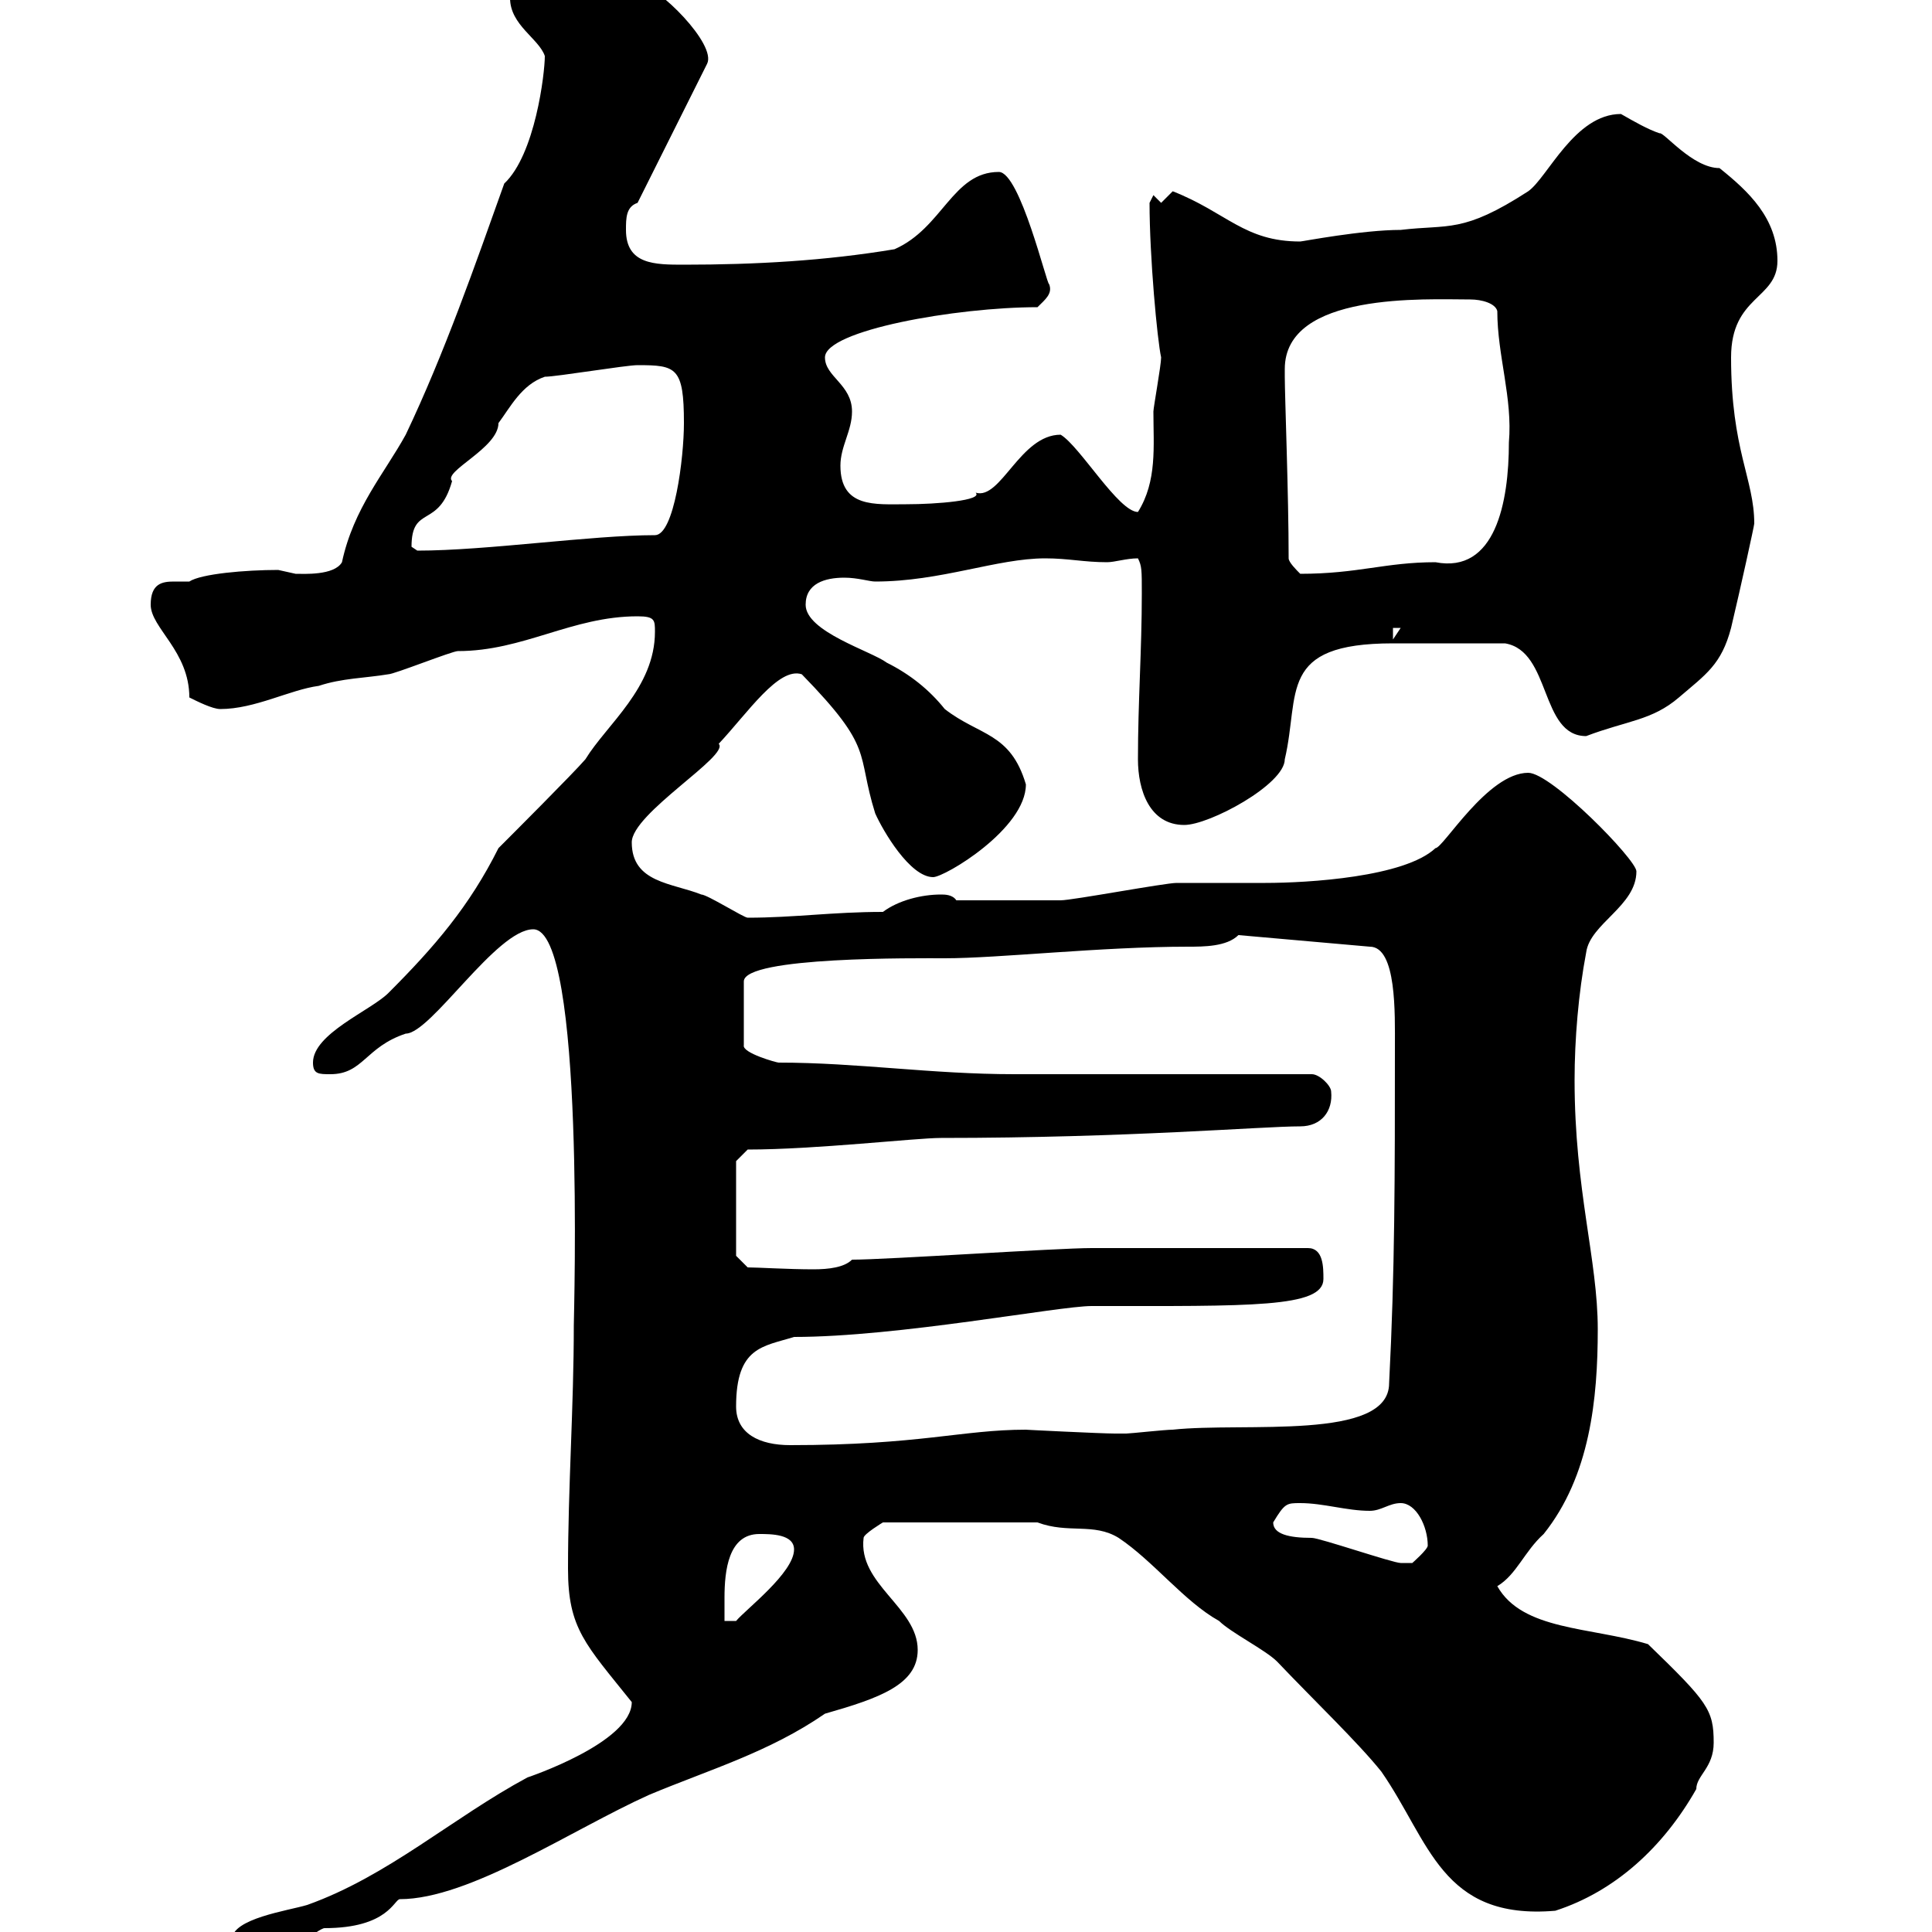 <svg xmlns="http://www.w3.org/2000/svg" xmlns:xlink="http://www.w3.org/1999/xlink" width="300" height="300"><path d="M36 301.20C36 305.70 42.30 303.60 43.20 303.90C44.10 303.90 49.50 299.40 50.40 299.40C60.30 299.40 61.20 294.90 62.10 294.90C72.90 294.90 88.80 284.10 100.80 278.70C110.10 274.80 119.40 272.10 128.10 266.10C136.50 263.70 142.50 261.60 142.50 256.20C142.50 249.60 133.20 246 134.10 238.80C134.10 238.20 137.10 236.40 137.10 236.40L161.10 236.40C165.90 238.20 169.80 236.40 173.70 238.80C179.10 242.40 183.90 248.70 189.30 251.70C191.10 253.50 196.50 256.20 198.30 258C204 264 210.90 270.60 214.50 275.10C222 285.90 223.80 298.20 241.50 296.70C250.80 293.70 258.30 286.80 263.40 277.80C263.40 275.70 266.10 274.50 266.10 270.60C266.10 265.50 265.20 264.30 255.90 255.30C246.90 252.60 236.40 253.20 232.50 246.30C235.50 244.50 236.70 240.90 239.70 238.20C246.90 229.20 248.10 217.20 248.10 206.40C248.10 195.60 244.50 184.80 244.50 167.70C244.50 161.40 245.10 154.20 246.30 147.90C246.90 143.40 254.10 140.70 254.10 135.30C254.10 133.50 240.90 120 237.30 120C231 120 224.10 131.70 222.90 131.70C218.10 136.20 203.10 137.10 196.50 137.10C195.90 137.10 183.90 137.10 182.70 137.10C180.90 137.10 166.50 139.80 164.70 139.80C162 139.80 155.40 139.80 148.50 139.80C147.90 138.90 146.70 138.90 146.10 138.90C143.10 138.90 139.50 139.80 137.10 141.60C129.30 141.60 123.30 142.50 116.10 142.50C115.50 142.50 109.80 138.90 108.90 138.90C104.40 137.10 98.10 137.10 98.10 130.80C98.10 126.30 113.40 117.30 111.60 115.50C116.10 110.70 120.90 103.50 124.50 104.70C135.90 116.40 132.90 116.70 135.90 126.30C137.10 129 141.30 136.20 144.90 136.20C146.70 136.20 159.30 128.70 159.30 121.80C156.90 113.70 152.10 114.30 146.70 110.10C144.30 107.10 141.30 104.70 137.70 102.90C135.30 101.10 125.10 98.10 125.10 93.90C125.10 90.60 128.10 89.70 131.10 89.70C133.20 89.70 135 90.30 135.90 90.30C146.10 90.30 154.80 86.70 162.30 86.70C165.90 86.70 168.30 87.30 171.90 87.30C173.10 87.30 174.90 86.70 176.70 86.70C177.30 87.90 177.30 88.50 177.30 92.10C177.30 101.10 176.70 108.90 176.70 117.90C176.70 122.70 178.50 128.10 183.90 128.10C187.80 128.10 199.50 121.80 199.50 117.90C201.90 107.70 198.30 99.90 216.30 99.90C220.50 99.90 227.10 99.90 233.70 99.90C240.90 101.10 239.10 114.30 246.30 114.30C252.60 111.90 256.50 111.90 260.70 108.30C264.90 104.70 267.30 103.20 268.80 97.50C270.30 91.20 272.40 81.60 272.40 81.30C272.40 74.40 268.80 69.90 268.80 55.50C268.80 45.90 276 46.50 276 40.50C276 33.90 271.50 29.70 267 26.10C262.80 26.10 258.30 20.40 257.70 20.70C255.90 20.10 253.80 18.90 251.70 17.70C244.50 17.70 240.30 27.60 237.30 29.70C227.10 36.30 225 34.80 217.50 35.70C211.50 35.70 202.20 37.50 201.90 37.50C193.20 37.50 190.50 33 182.10 29.70L180.30 31.50L179.10 30.30L178.50 31.50C178.50 39.90 179.70 52.80 180.30 55.50C180.30 56.70 179.10 63.30 179.10 63.90C179.10 69.30 179.70 74.70 176.70 79.50C173.70 79.50 167.70 69.30 164.70 67.50C158.40 67.50 155.40 77.70 151.50 76.50C152.70 77.70 145.50 78.30 140.70 78.30C135.90 78.30 130.50 78.90 130.50 72.30C130.50 69.30 132.30 66.90 132.30 63.90C132.30 59.70 128.10 58.50 128.10 55.50C128.10 51.30 148.50 47.70 161.10 47.70C162.30 46.50 163.50 45.60 162.90 44.10C162.60 44.40 158.40 26.70 155.10 26.70C147.90 26.70 146.40 35.40 138.90 38.70C128.10 40.50 117.30 41.10 106.20 41.10C101.70 41.10 97.20 41.10 97.20 35.70C97.20 33.90 97.20 32.10 99 31.50L109.80 9.90C111.30 6.90 102.30-2.10 99-2.70C95.40-3.90 90.90-3.90 87.30-3.90C85.20-3.90 78-3.90 79.20-0.30C79.20 3.90 83.70 6 84.60 8.70C84.60 11.40 83.10 24 78.30 28.50C73.80 41.10 69 54.90 63 67.50C59.70 73.50 54.90 78.90 53.10 87.30C51.90 89.40 47.10 89.10 45.90 89.10C45.90 89.10 43.20 88.50 43.20 88.50C38.10 88.50 31.20 89.10 29.40 90.30C28.80 90.30 27.60 90.30 27 90.30C25.20 90.30 23.40 90.60 23.40 93.90C23.40 97.50 29.40 101.10 29.40 108.30C30.60 108.90 33 110.10 34.20 110.10C39.60 110.10 45 107.10 49.50 106.50C53.10 105.30 56.70 105.30 60.30 104.70C61.20 104.70 70.20 101.10 71.10 101.10C81.30 101.10 88.80 95.70 99 95.70C101.70 95.70 101.70 96.30 101.70 98.10C101.70 106.80 94.20 112.50 90.90 117.90C89.10 120 79.20 129.90 77.40 131.70C72.90 140.70 67.50 147 60.30 154.20C57.60 156.90 48.60 160.50 48.60 165C48.60 166.80 49.50 166.80 51.30 166.80C56.40 166.80 56.70 162.60 63 160.50C66.90 160.50 77.10 144.30 82.80 144.30C90.90 144.30 89.10 204.30 89.10 205.80C89.10 218.40 88.20 231 88.20 243.60C88.20 252.90 90.90 255.30 98.10 264.30C98.10 270.60 81.90 276 81.90 276C70.20 282.30 60.30 291.30 47.70 295.80C44.70 296.70 36 297.90 36 301.20ZM117.90 238.20C119.70 238.20 123.30 238.20 123.30 240.60C123.30 244.20 115.80 249.90 114.30 251.70L112.50 251.70C112.50 251.10 112.50 249.60 112.50 248.10C112.50 243.90 113.10 238.20 117.90 238.20ZM197.70 236.40C199.50 233.40 199.80 233.40 201.90 233.40C205.50 233.40 209.10 234.60 212.70 234.60C214.50 234.60 215.70 233.40 217.50 233.40C219.90 233.40 221.70 237 221.70 240C221.70 240.60 219.30 242.70 219.30 242.70C218.40 242.70 217.80 242.70 217.50 242.70C216.30 242.70 204.90 238.80 203.70 238.80C200.10 238.80 197.70 238.20 197.70 236.40ZM114.30 218.40C114.30 209.10 118.50 209.10 123.30 207.60C139.50 207.60 164.40 202.80 169.50 202.80C194.10 202.80 205.50 203.10 205.50 198.60C205.50 196.80 205.50 193.80 203.10 193.80C190.50 193.80 176.70 193.80 169.50 193.80C164.10 193.80 137.70 195.60 132.30 195.60C131.10 196.80 128.70 197.10 126.30 197.10C122.40 197.10 117.60 196.80 116.10 196.80L114.30 195L114.30 180.30L116.10 178.50C126.60 178.50 142.20 176.70 146.10 176.70C175.20 176.70 195.90 174.90 201.90 174.90C205.20 174.90 207 172.50 206.70 169.50C206.70 168.60 204.90 166.80 203.70 166.80C196.50 166.80 164.70 166.80 157.50 166.80C144.60 166.80 133.20 165 120.90 165C120.60 165 115.20 163.50 115.50 162.30L115.50 152.40C115.50 148.50 142.50 148.80 146.70 148.80C155.10 148.80 171 147 184.50 147C186.90 147 190.50 147 192.30 145.20L212.70 147C216.90 147 216.60 157.50 216.60 162.60C216.60 182.70 216.60 197.40 215.70 214.80C215.70 223.80 193.20 220.80 182.10 222C180.90 222 175.50 222.60 174.90 222.60C174.30 222.60 173.40 222.60 173.10 222.60C171 222.60 159 222 159.30 222C149.40 222 142.80 224.40 122.70 224.40C117.90 224.40 114.30 222.60 114.30 218.40ZM216.30 97.50L217.50 97.50L216.30 99.30ZM200.10 86.70C200.10 76.80 199.50 61.50 199.50 58.50C199.50 58.50 199.50 58.50 199.50 57.30C199.50 45.30 221.40 46.50 228.30 46.50C230.10 46.50 232.20 47.10 232.50 48.30C232.50 55.20 234.90 61.80 234.30 68.70C234.30 78 232.20 89.10 222.90 87.30C215.10 87.30 210.90 89.10 201.90 89.10C201.30 88.50 200.10 87.30 200.10 86.70ZM63.90 84.90C63.90 78.30 68.10 82.20 70.20 74.70C68.70 73.20 77.40 69.60 77.40 65.70C79.20 63.30 81 59.70 84.60 58.50C86.40 58.50 97.20 56.70 99 56.70C105 56.70 106.20 57 106.20 65.70C106.20 71.10 104.70 83.10 101.70 83.10C91.80 83.10 75.60 85.50 64.80 85.50C64.80 85.50 63.90 84.90 63.90 84.90Z"/></svg>